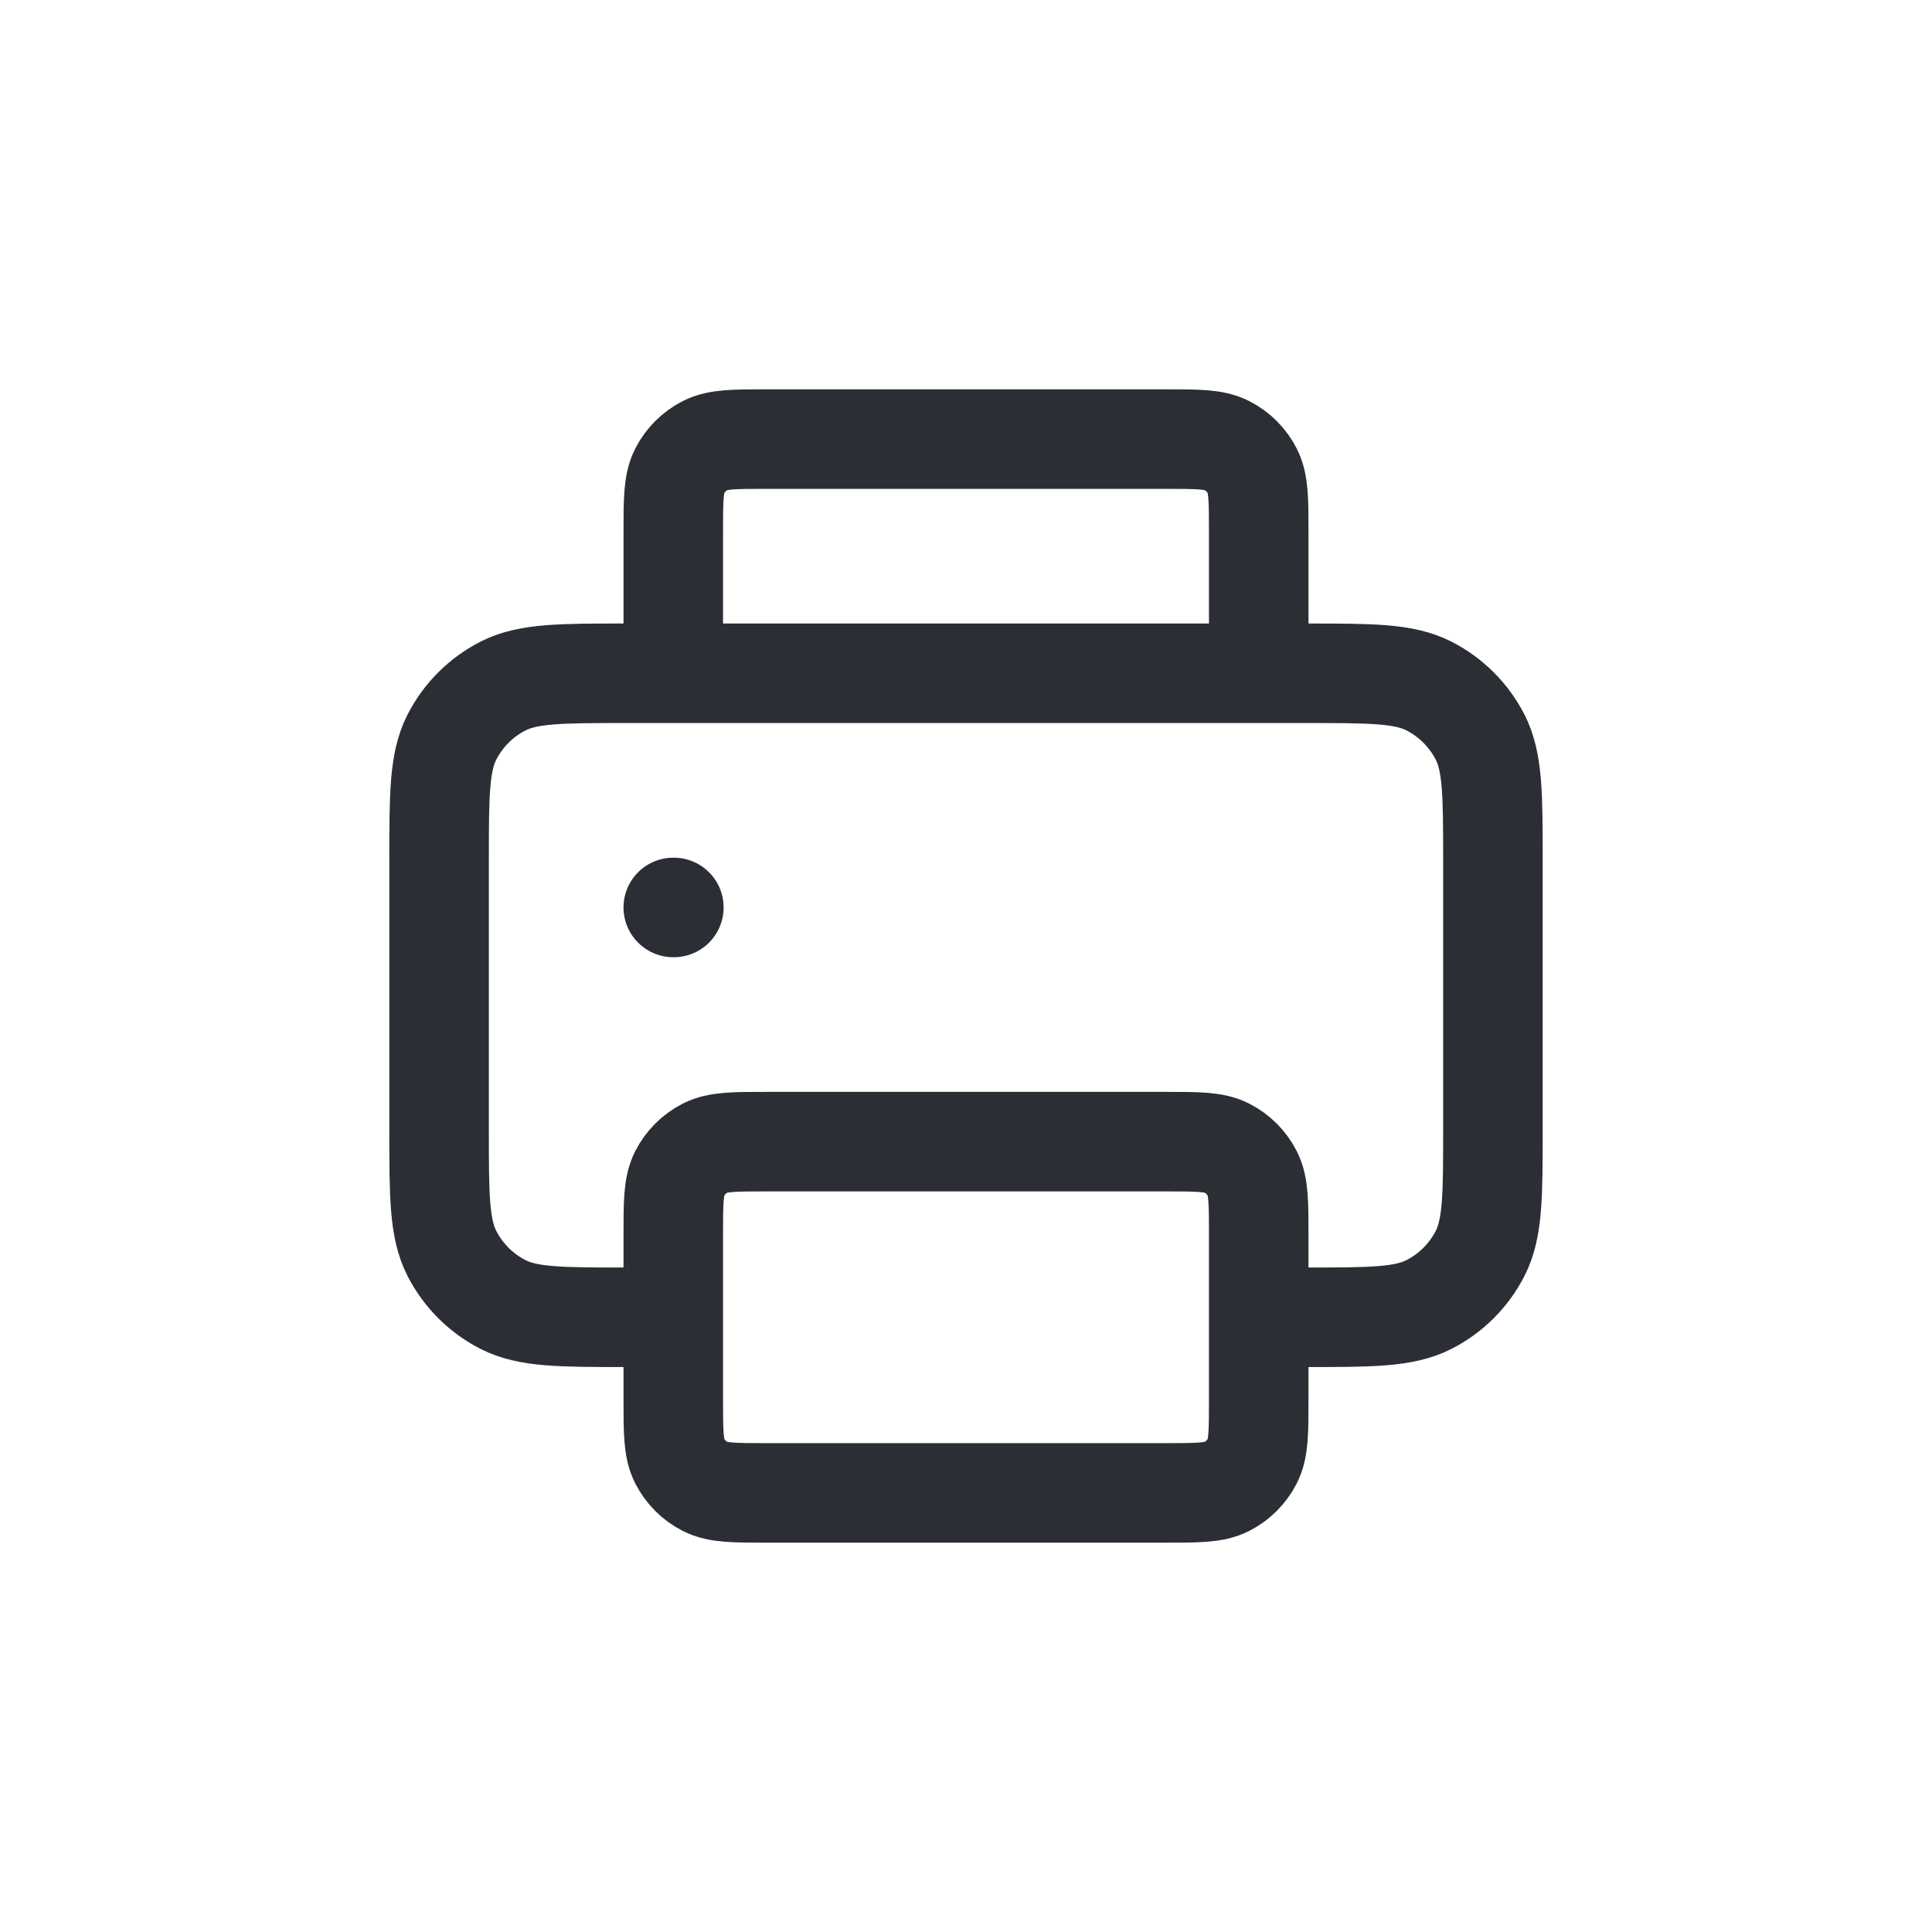 <svg width="33" height="33" viewBox="0 0 33 33" fill="none" xmlns="http://www.w3.org/2000/svg">
<path d="M11.5 22.5H10.7C9.58 22.5 9.02 22.5 8.592 22.282C8.216 22.09 7.91 21.784 7.718 21.408C7.5 20.98 7.5 20.42 7.5 19.3V14.7C7.5 13.58 7.5 13.02 7.718 12.592C7.91 12.216 8.216 11.91 8.592 11.718C9.02 11.5 9.58 11.5 10.7 11.5H11.5M21.5 22.5H22.3C23.42 22.5 23.98 22.5 24.408 22.282C24.784 22.09 25.09 21.784 25.282 21.408C25.5 20.98 25.5 20.42 25.5 19.3V14.7C25.5 13.58 25.5 13.02 25.282 12.592C25.09 12.216 24.784 11.91 24.408 11.718C23.98 11.5 23.42 11.5 22.3 11.5H21.5M11.5 15.5H11.51M21.5 11.5V9.9V9.1C21.5 8.54 21.5 8.26 21.391 8.046C21.295 7.858 21.142 7.705 20.954 7.609C20.74 7.5 20.46 7.5 19.9 7.5H13.1C12.54 7.5 12.26 7.5 12.046 7.609C11.858 7.705 11.705 7.858 11.609 8.046C11.5 8.26 11.5 8.54 11.5 9.1V9.9V11.5M21.5 11.5H11.5M13.1 25.5H19.9C20.46 25.5 20.74 25.5 20.954 25.391C21.142 25.295 21.295 25.142 21.391 24.954C21.5 24.74 21.5 24.46 21.5 23.9V21.1C21.5 20.54 21.5 20.26 21.391 20.046C21.295 19.858 21.142 19.705 20.954 19.609C20.74 19.5 20.46 19.5 19.9 19.5H13.1C12.54 19.5 12.26 19.5 12.046 19.609C11.858 19.705 11.705 19.858 11.609 20.046C11.5 20.26 11.5 20.54 11.5 21.1V23.9C11.5 24.46 11.5 24.74 11.609 24.954C11.705 25.142 11.858 25.295 12.046 25.391C12.26 25.5 12.54 25.5 13.1 25.5Z" stroke="#2B2F35" stroke-width="1.7" stroke-linecap="round" stroke-linejoin="round"/>
</svg>
